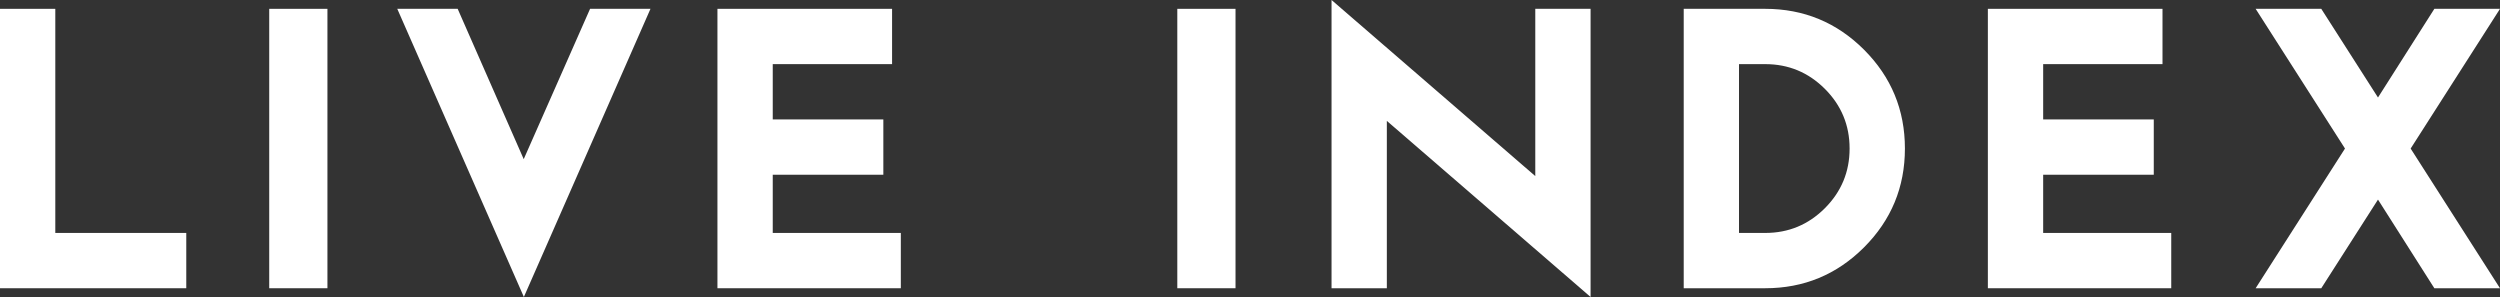 <?xml version="1.0" encoding="utf-8"?>
<!-- Generator: Adobe Illustrator 18.0.0, SVG Export Plug-In . SVG Version: 6.00 Build 0)  -->
<!DOCTYPE svg PUBLIC "-//W3C//DTD SVG 1.1//EN" "http://www.w3.org/Graphics/SVG/1.1/DTD/svg11.dtd">
<svg version="1.1" id="レイヤー_1" xmlns="http://www.w3.org/2000/svg" xmlns:xlink="http://www.w3.org/1999/xlink" x="0px"
	 y="0px" viewBox="0 0 128.843 15.305" enable-background="new 0 0 128.843 15.305" xml:space="preserve">
<rect x="0" y="0" width="128.843" height="15.305" fill="#333333" stroke="none"/>
<g>
	<g>
		<path fill="#FFFFFF" d="M9.6,14.855H0v-14.4h2.85v11.55H9.6V14.855z"/>
		<path fill="#FFFFFF" d="M16.875,14.855h-3v-14.4h3V14.855z"/>
		<path fill="#FFFFFF" d="M33.524,0.455l-6.525,14.85l-6.525-14.85h3.113l3.404,7.747l3.42-7.747H33.524z"/>
		<path fill="#FFFFFF" d="M46.425,14.855h-9.45v-14.4h9v2.85h-6.15v2.85h5.7v2.85h-5.7v3h6.601V14.855z"/>
		<path fill="#FFFFFF" d="M63.675,14.855h-3v-14.4h3V14.855z"/>
		<path fill="#FFFFFF" d="M81.974,15.305l-10.5-9.075v8.625h-2.85V0l10.5,9.075v-8.62h2.85V15.305z"/>
		<path fill="#FFFFFF" d="M98.174,7.655c0,1.99-0.703,3.688-2.107,5.093c-1.405,1.405-3.104,2.107-5.093,2.107h-4.2v-14.4h4.2
			c1.989,0,3.688,0.703,5.093,2.107C97.471,3.968,98.174,5.665,98.174,7.655z M95.323,7.655c0-1.2-0.425-2.225-1.274-3.075
			c-0.851-0.85-1.875-1.275-3.075-1.275h-1.351v8.7h1.351c1.2,0,2.225-0.425,3.075-1.275C94.898,9.88,95.323,8.855,95.323,7.655z"/>
		<path fill="#FFFFFF" d="M111.899,14.855h-9.45v-14.4h9v2.85h-6.15v2.85h5.7v2.85h-5.7v3h6.601V14.855z"/>
		<path fill="#FFFFFF" d="M128.842,14.855h-3.383l-2.904-4.569l-2.923,4.569h-3.383l4.605-7.2l-4.605-7.2h3.383l2.923,4.57
			l2.905-4.57h3.383l-4.605,7.201L128.842,14.855z"/>
	</g>
</g>
</svg>
